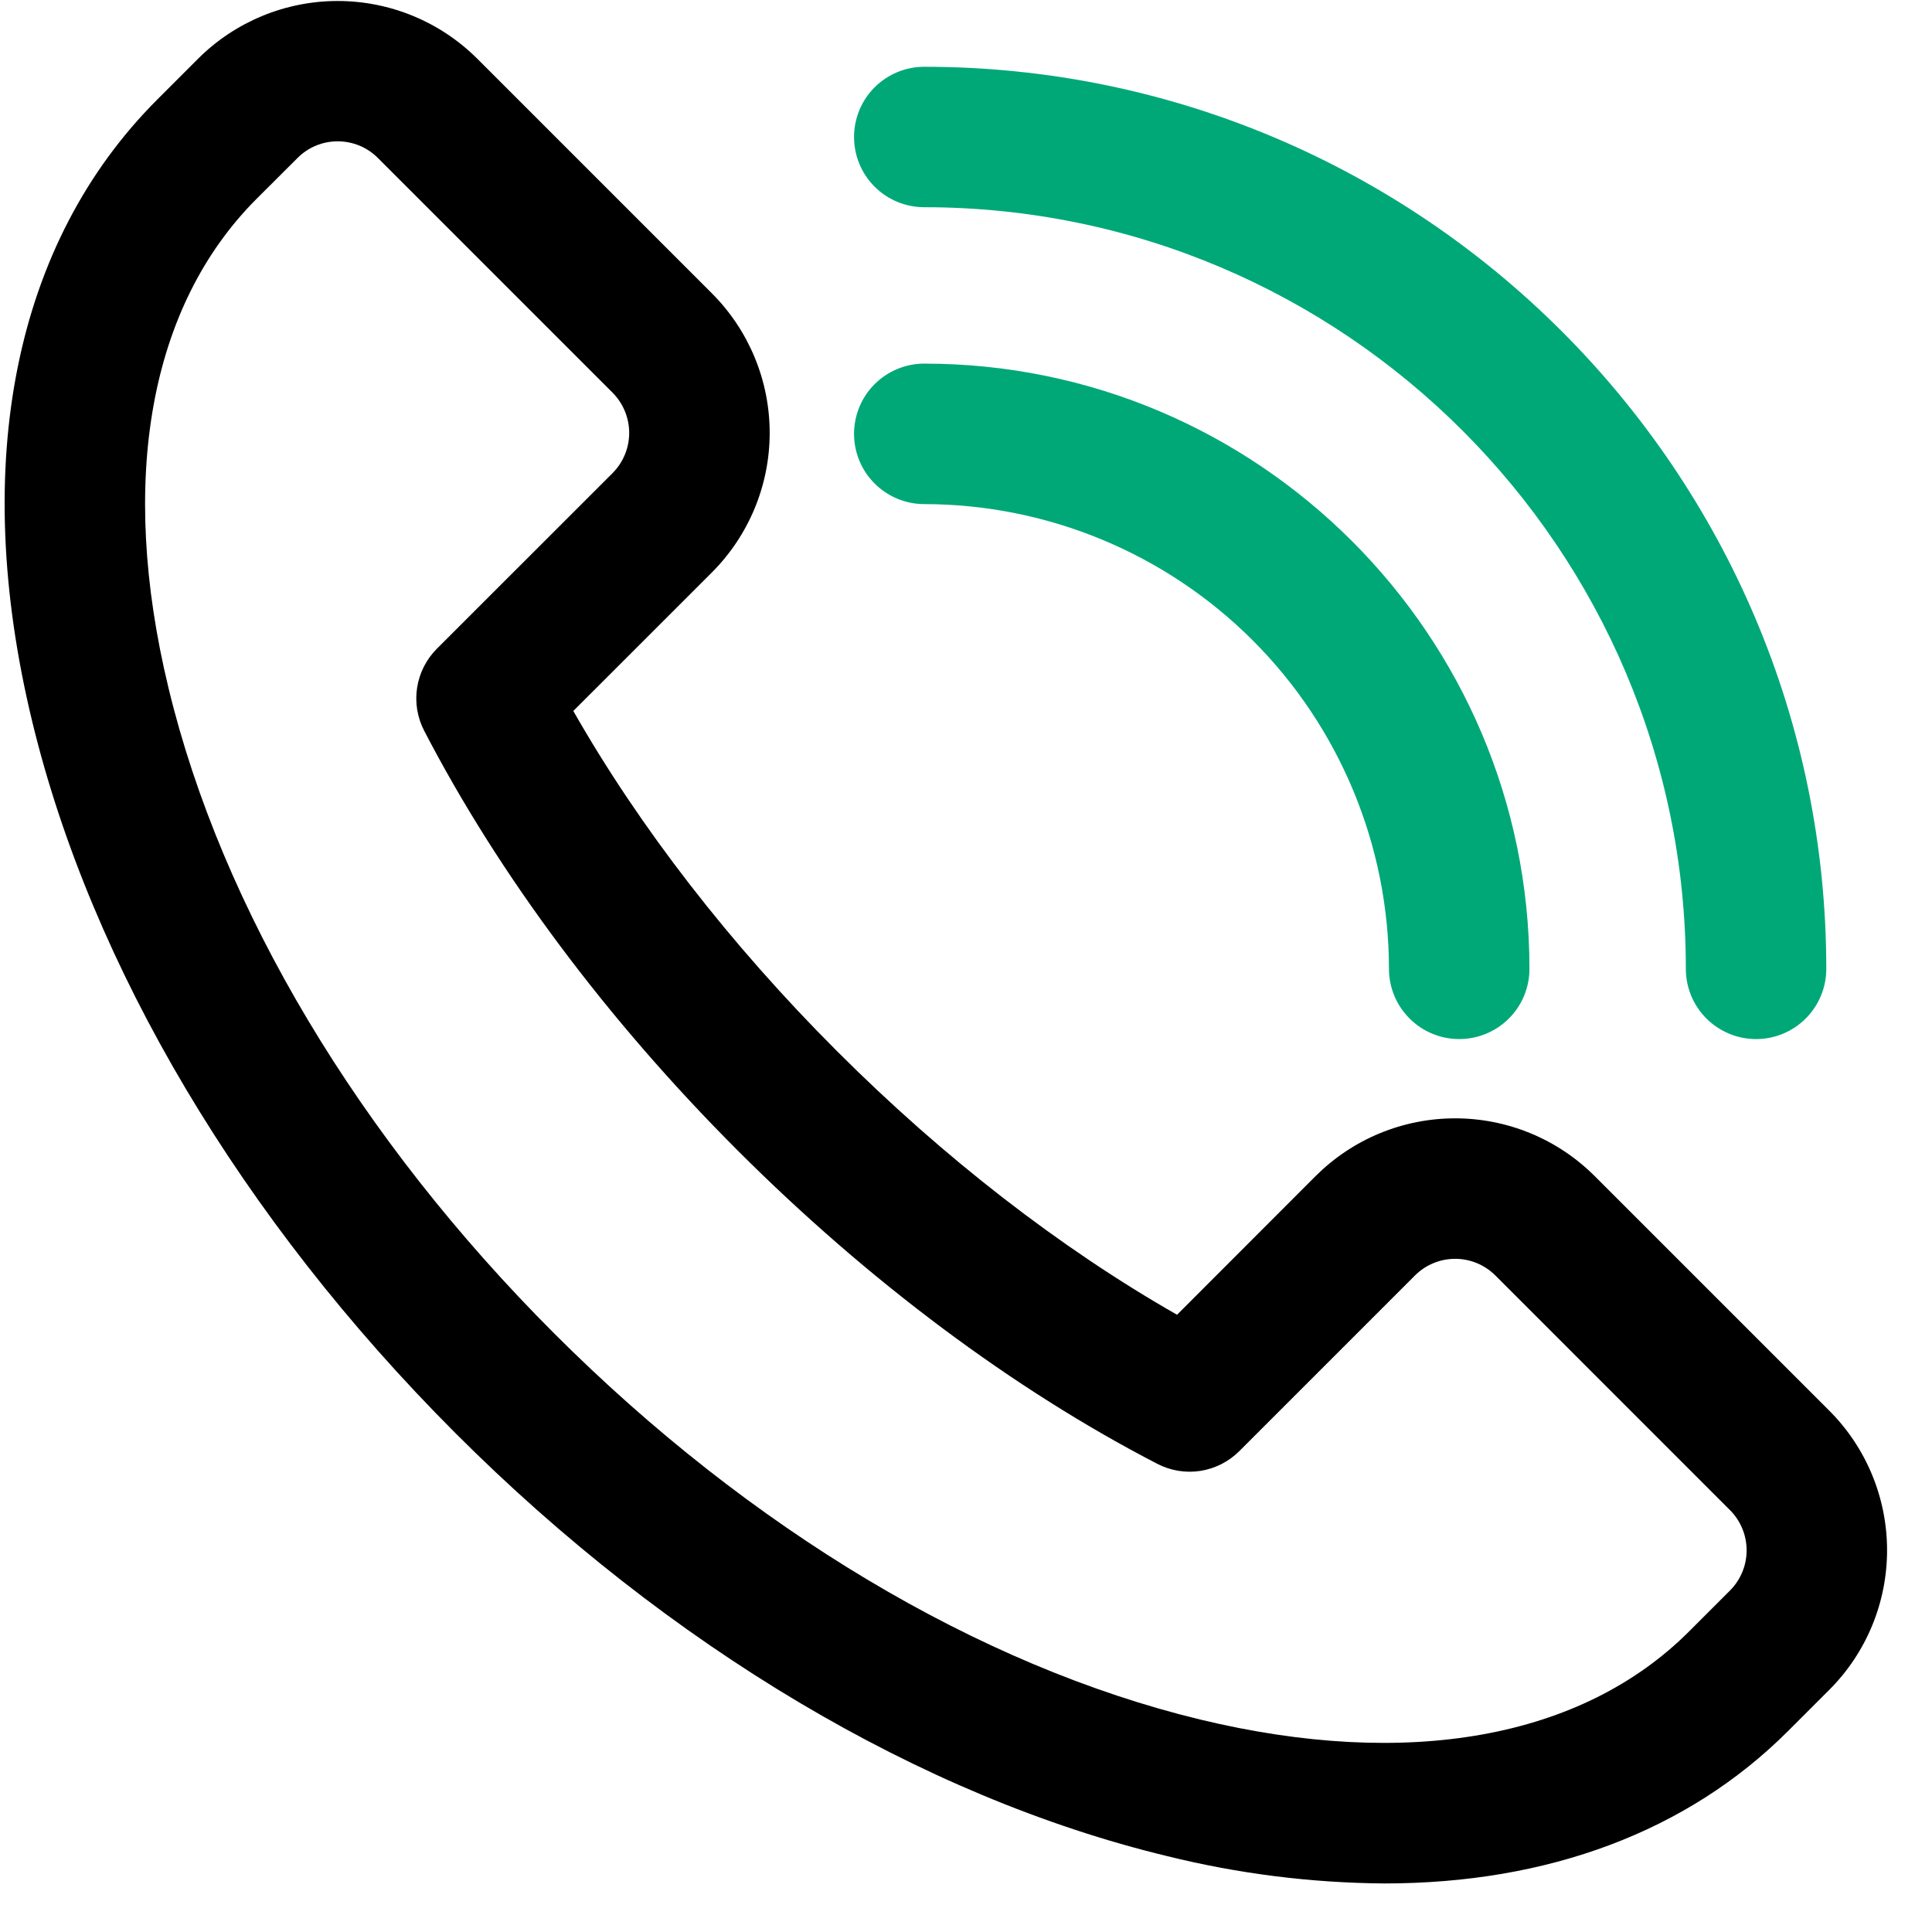 <svg width="39" height="39" viewBox="0 0 39 39" fill="none" xmlns="http://www.w3.org/2000/svg">
<path d="M27.942 38.02C26.464 38.009 24.991 37.823 23.556 37.467C18.601 36.271 13.498 33.238 9.19 28.926C4.882 24.614 1.845 19.51 0.649 14.559C-0.61 9.352 0.288 4.896 3.175 2.009L3.999 1.185C4.747 0.439 5.76 0.02 6.816 0.02C7.873 0.02 8.886 0.439 9.634 1.185L14.37 5.921C15.117 6.668 15.537 7.681 15.537 8.738C15.537 9.795 15.117 10.808 14.37 11.556L11.573 14.352C12.914 16.706 14.738 19.061 16.894 21.217C19.05 23.373 21.407 25.198 23.76 26.54L26.556 23.742C26.927 23.372 27.366 23.078 27.849 22.878C28.333 22.678 28.851 22.575 29.374 22.575C29.897 22.575 30.416 22.678 30.899 22.878C31.383 23.078 31.822 23.372 32.192 23.742L36.927 28.477C37.674 29.224 38.093 30.238 38.093 31.294C38.093 32.351 37.674 33.364 36.927 34.111L36.102 34.936C34.067 36.974 31.25 38.02 27.942 38.02ZM6.816 2.853C6.666 2.853 6.516 2.882 6.377 2.94C6.237 2.998 6.111 3.083 6.005 3.19L5.179 4.014C3.018 6.176 2.386 9.685 3.402 13.89C4.476 18.345 7.243 22.974 11.191 26.921C15.139 30.868 19.766 33.631 24.222 34.71C28.428 35.725 31.936 35.093 34.097 32.932L34.921 32.108C35.137 31.892 35.258 31.6 35.258 31.295C35.258 30.991 35.137 30.698 34.921 30.483L30.187 25.748C29.971 25.532 29.679 25.411 29.375 25.411C29.07 25.411 28.778 25.532 28.562 25.748L25.017 29.293C24.804 29.506 24.529 29.645 24.232 29.692C23.934 29.738 23.63 29.688 23.363 29.55C20.456 28.047 17.526 25.859 14.889 23.222C12.252 20.585 10.069 17.657 8.562 14.75C8.424 14.483 8.374 14.179 8.42 13.882C8.466 13.584 8.606 13.309 8.818 13.096L12.365 9.551C12.58 9.335 12.701 9.043 12.701 8.739C12.701 8.434 12.58 8.142 12.365 7.926L7.629 3.19C7.523 3.083 7.396 2.998 7.257 2.94C7.117 2.882 6.967 2.853 6.816 2.853Z" fill="black"/>
<path d="M29.456 20.975C29.08 20.975 28.72 20.826 28.454 20.56C28.188 20.294 28.038 19.934 28.038 19.558C28.036 17.07 27.047 14.686 25.288 12.927C23.529 11.168 21.145 10.179 18.657 10.176C18.282 10.176 17.921 10.026 17.655 9.76C17.389 9.495 17.24 9.134 17.24 8.758C17.24 8.382 17.389 8.021 17.655 7.755C17.921 7.49 18.282 7.34 18.657 7.34C25.394 7.34 30.874 12.822 30.874 19.558C30.874 19.934 30.725 20.294 30.459 20.56C30.193 20.826 29.832 20.975 29.456 20.975Z" fill="#00A878"/>
<path d="M35.449 20.975C35.073 20.975 34.712 20.826 34.446 20.56C34.18 20.294 34.031 19.934 34.031 19.558C34.031 11.08 27.131 4.183 18.657 4.183C18.282 4.183 17.921 4.034 17.655 3.768C17.389 3.502 17.24 3.142 17.24 2.766C17.24 2.39 17.389 2.029 17.655 1.763C17.921 1.497 18.282 1.348 18.657 1.348C28.698 1.348 36.866 9.517 36.866 19.558C36.866 19.934 36.717 20.294 36.451 20.56C36.185 20.826 35.825 20.975 35.449 20.975Z" fill="#00A878"/>
</svg>

